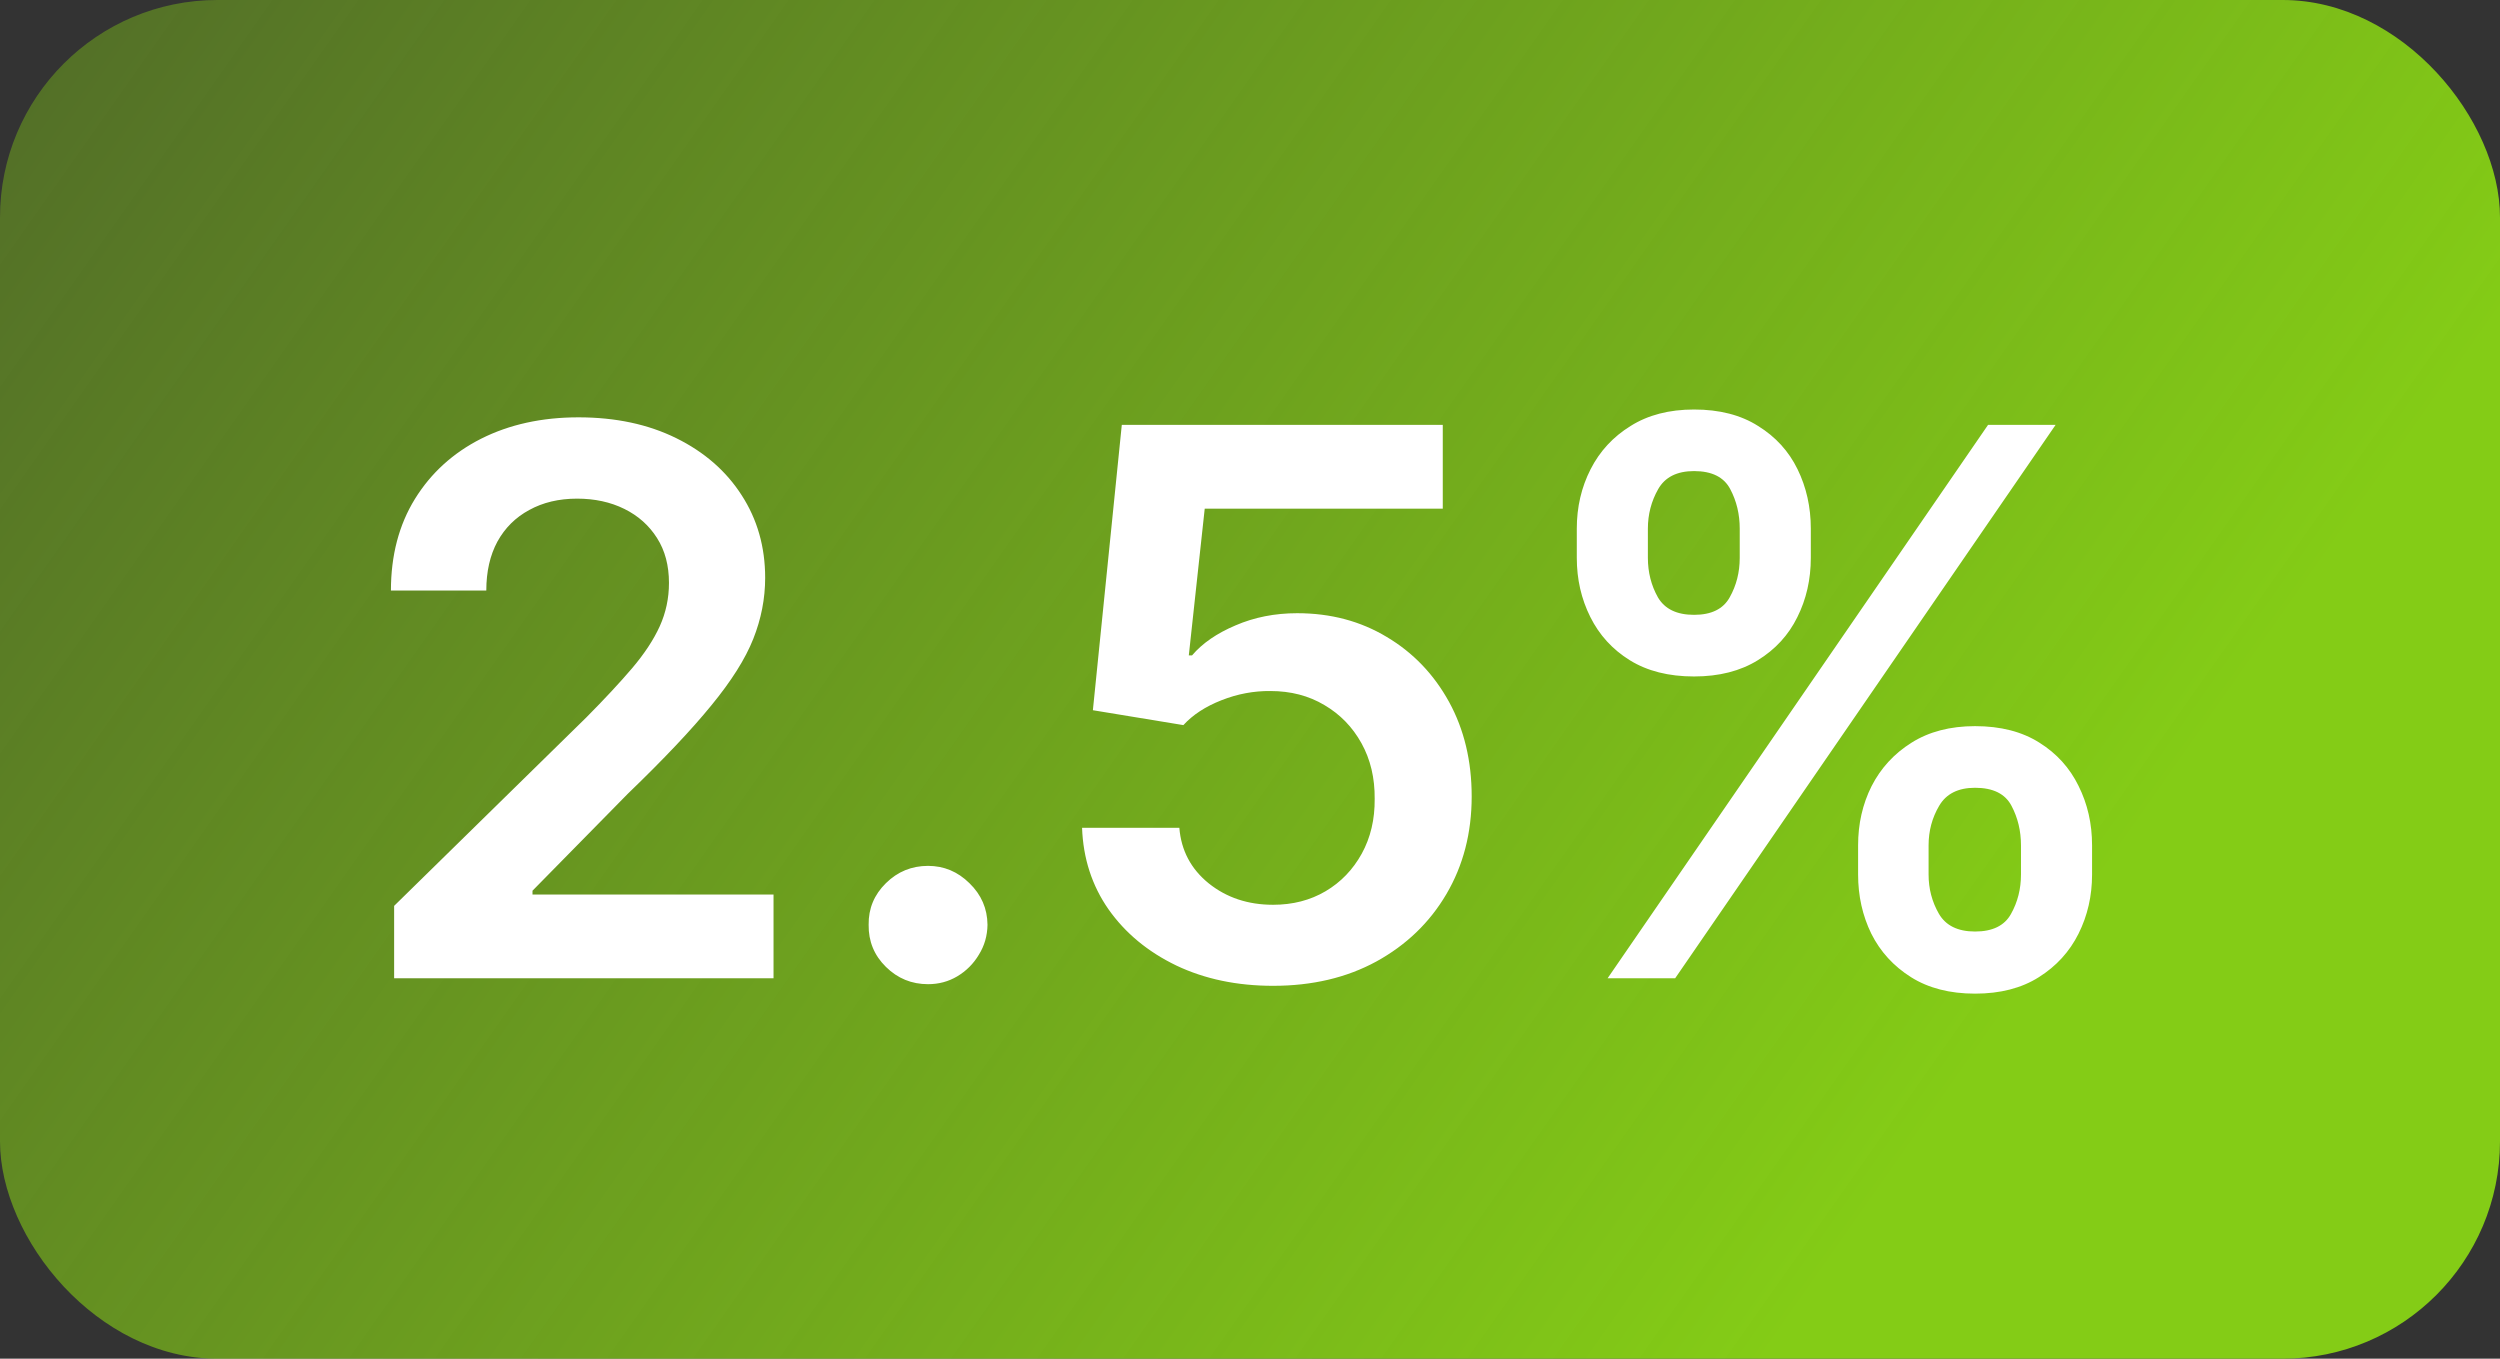 <svg width="46" height="25" viewBox="0 0 46 25" fill="none" xmlns="http://www.w3.org/2000/svg">
<rect x="0" y="0" width="46" height="25" fill="#333333" stroke="none"/>
<rect width="46" height="25" rx="4" fill="url(#paint0_linear_90_2228)"/>
<path d="M7.252 18V16.668L10.787 13.202C11.125 12.861 11.407 12.558 11.633 12.293C11.858 12.027 12.027 11.771 12.14 11.522C12.252 11.273 12.309 11.008 12.309 10.727C12.309 10.405 12.236 10.13 12.09 9.901C11.944 9.669 11.743 9.49 11.488 9.364C11.233 9.238 10.943 9.175 10.618 9.175C10.284 9.175 9.99 9.245 9.738 9.384C9.486 9.52 9.291 9.714 9.152 9.966C9.016 10.218 8.948 10.518 8.948 10.866H7.193C7.193 10.22 7.34 9.658 7.635 9.18C7.93 8.703 8.336 8.334 8.853 8.072C9.374 7.81 9.97 7.679 10.643 7.679C11.326 7.679 11.926 7.807 12.443 8.062C12.96 8.317 13.361 8.667 13.646 9.111C13.934 9.555 14.079 10.062 14.079 10.632C14.079 11.013 14.006 11.388 13.86 11.756C13.714 12.124 13.457 12.531 13.089 12.979C12.725 13.426 12.213 13.968 11.553 14.604L9.798 16.389V16.459H14.233V18H7.252ZM17.076 18.109C16.775 18.109 16.516 18.003 16.301 17.791C16.085 17.579 15.979 17.32 15.983 17.016C15.979 16.717 16.085 16.462 16.301 16.25C16.516 16.038 16.775 15.932 17.076 15.932C17.368 15.932 17.622 16.038 17.837 16.25C18.056 16.462 18.167 16.717 18.17 17.016C18.167 17.218 18.114 17.402 18.011 17.567C17.912 17.733 17.779 17.866 17.613 17.965C17.451 18.061 17.272 18.109 17.076 18.109ZM23.425 18.139C22.762 18.139 22.169 18.015 21.645 17.766C21.122 17.514 20.706 17.17 20.397 16.732C20.092 16.295 19.93 15.794 19.91 15.231H21.7C21.733 15.648 21.914 15.99 22.242 16.255C22.57 16.517 22.964 16.648 23.425 16.648C23.786 16.648 24.108 16.565 24.39 16.399C24.671 16.233 24.893 16.003 25.056 15.708C25.218 15.413 25.298 15.077 25.294 14.699C25.298 14.314 25.216 13.973 25.051 13.675C24.885 13.376 24.658 13.143 24.37 12.974C24.081 12.801 23.75 12.715 23.375 12.715C23.07 12.712 22.77 12.768 22.476 12.884C22.18 13 21.947 13.153 21.774 13.342L20.109 13.068L20.641 7.818H26.547V9.359H22.167L21.874 12.059H21.934C22.122 11.837 22.389 11.653 22.734 11.507C23.079 11.358 23.457 11.283 23.867 11.283C24.484 11.283 25.034 11.429 25.518 11.721C26.002 12.009 26.383 12.407 26.662 12.914C26.94 13.421 27.079 14.001 27.079 14.654C27.079 15.327 26.923 15.927 26.612 16.454C26.304 16.977 25.874 17.39 25.324 17.692C24.777 17.99 24.144 18.139 23.425 18.139ZM34.189 16.091V15.554C34.189 15.16 34.271 14.797 34.437 14.465C34.606 14.134 34.851 13.867 35.173 13.665C35.494 13.463 35.884 13.361 36.341 13.361C36.812 13.361 37.206 13.463 37.525 13.665C37.843 13.864 38.083 14.129 38.245 14.46C38.411 14.792 38.494 15.156 38.494 15.554V16.091C38.494 16.485 38.411 16.848 38.245 17.18C38.08 17.511 37.836 17.778 37.515 17.98C37.196 18.182 36.805 18.283 36.341 18.283C35.877 18.283 35.484 18.182 35.163 17.98C34.842 17.778 34.598 17.511 34.432 17.18C34.27 16.848 34.189 16.485 34.189 16.091ZM35.486 15.554V16.091C35.486 16.353 35.549 16.593 35.675 16.812C35.801 17.03 36.023 17.14 36.341 17.14C36.663 17.14 36.883 17.032 37.002 16.817C37.125 16.598 37.186 16.356 37.186 16.091V15.554C37.186 15.289 37.128 15.047 37.012 14.828C36.896 14.606 36.673 14.495 36.341 14.495C36.03 14.495 35.809 14.606 35.68 14.828C35.551 15.047 35.486 15.289 35.486 15.554ZM29.013 10.264V9.727C29.013 9.33 29.098 8.965 29.267 8.634C29.436 8.302 29.681 8.037 30.003 7.838C30.324 7.636 30.713 7.535 31.171 7.535C31.638 7.535 32.031 7.636 32.349 7.838C32.671 8.037 32.913 8.302 33.075 8.634C33.237 8.965 33.319 9.33 33.319 9.727V10.264C33.319 10.662 33.236 11.027 33.07 11.358C32.908 11.686 32.666 11.95 32.344 12.148C32.023 12.347 31.631 12.447 31.171 12.447C30.703 12.447 30.309 12.347 29.988 12.148C29.669 11.95 29.427 11.684 29.262 11.353C29.096 11.021 29.013 10.659 29.013 10.264ZM30.321 9.727V10.264C30.321 10.529 30.382 10.771 30.505 10.99C30.631 11.206 30.853 11.313 31.171 11.313C31.489 11.313 31.708 11.206 31.827 10.99C31.95 10.771 32.011 10.529 32.011 10.264V9.727C32.011 9.462 31.953 9.22 31.837 9.001C31.721 8.779 31.499 8.668 31.171 8.668C30.856 8.668 30.636 8.779 30.51 9.001C30.384 9.223 30.321 9.465 30.321 9.727ZM29.58 18L36.58 7.818H37.823L30.823 18H29.58Z" fill="white"/>
<defs>
<linearGradient id="paint0_linear_90_2228" x1="35" y1="21.5" x2="-19" y2="-16.5" gradientUnits="userSpaceOnUse">
<stop stop-color="#84CC16"/>
<stop offset="1" stop-color="#84CC16" stop-opacity="0"/>
</linearGradient>
</defs>
</svg>
